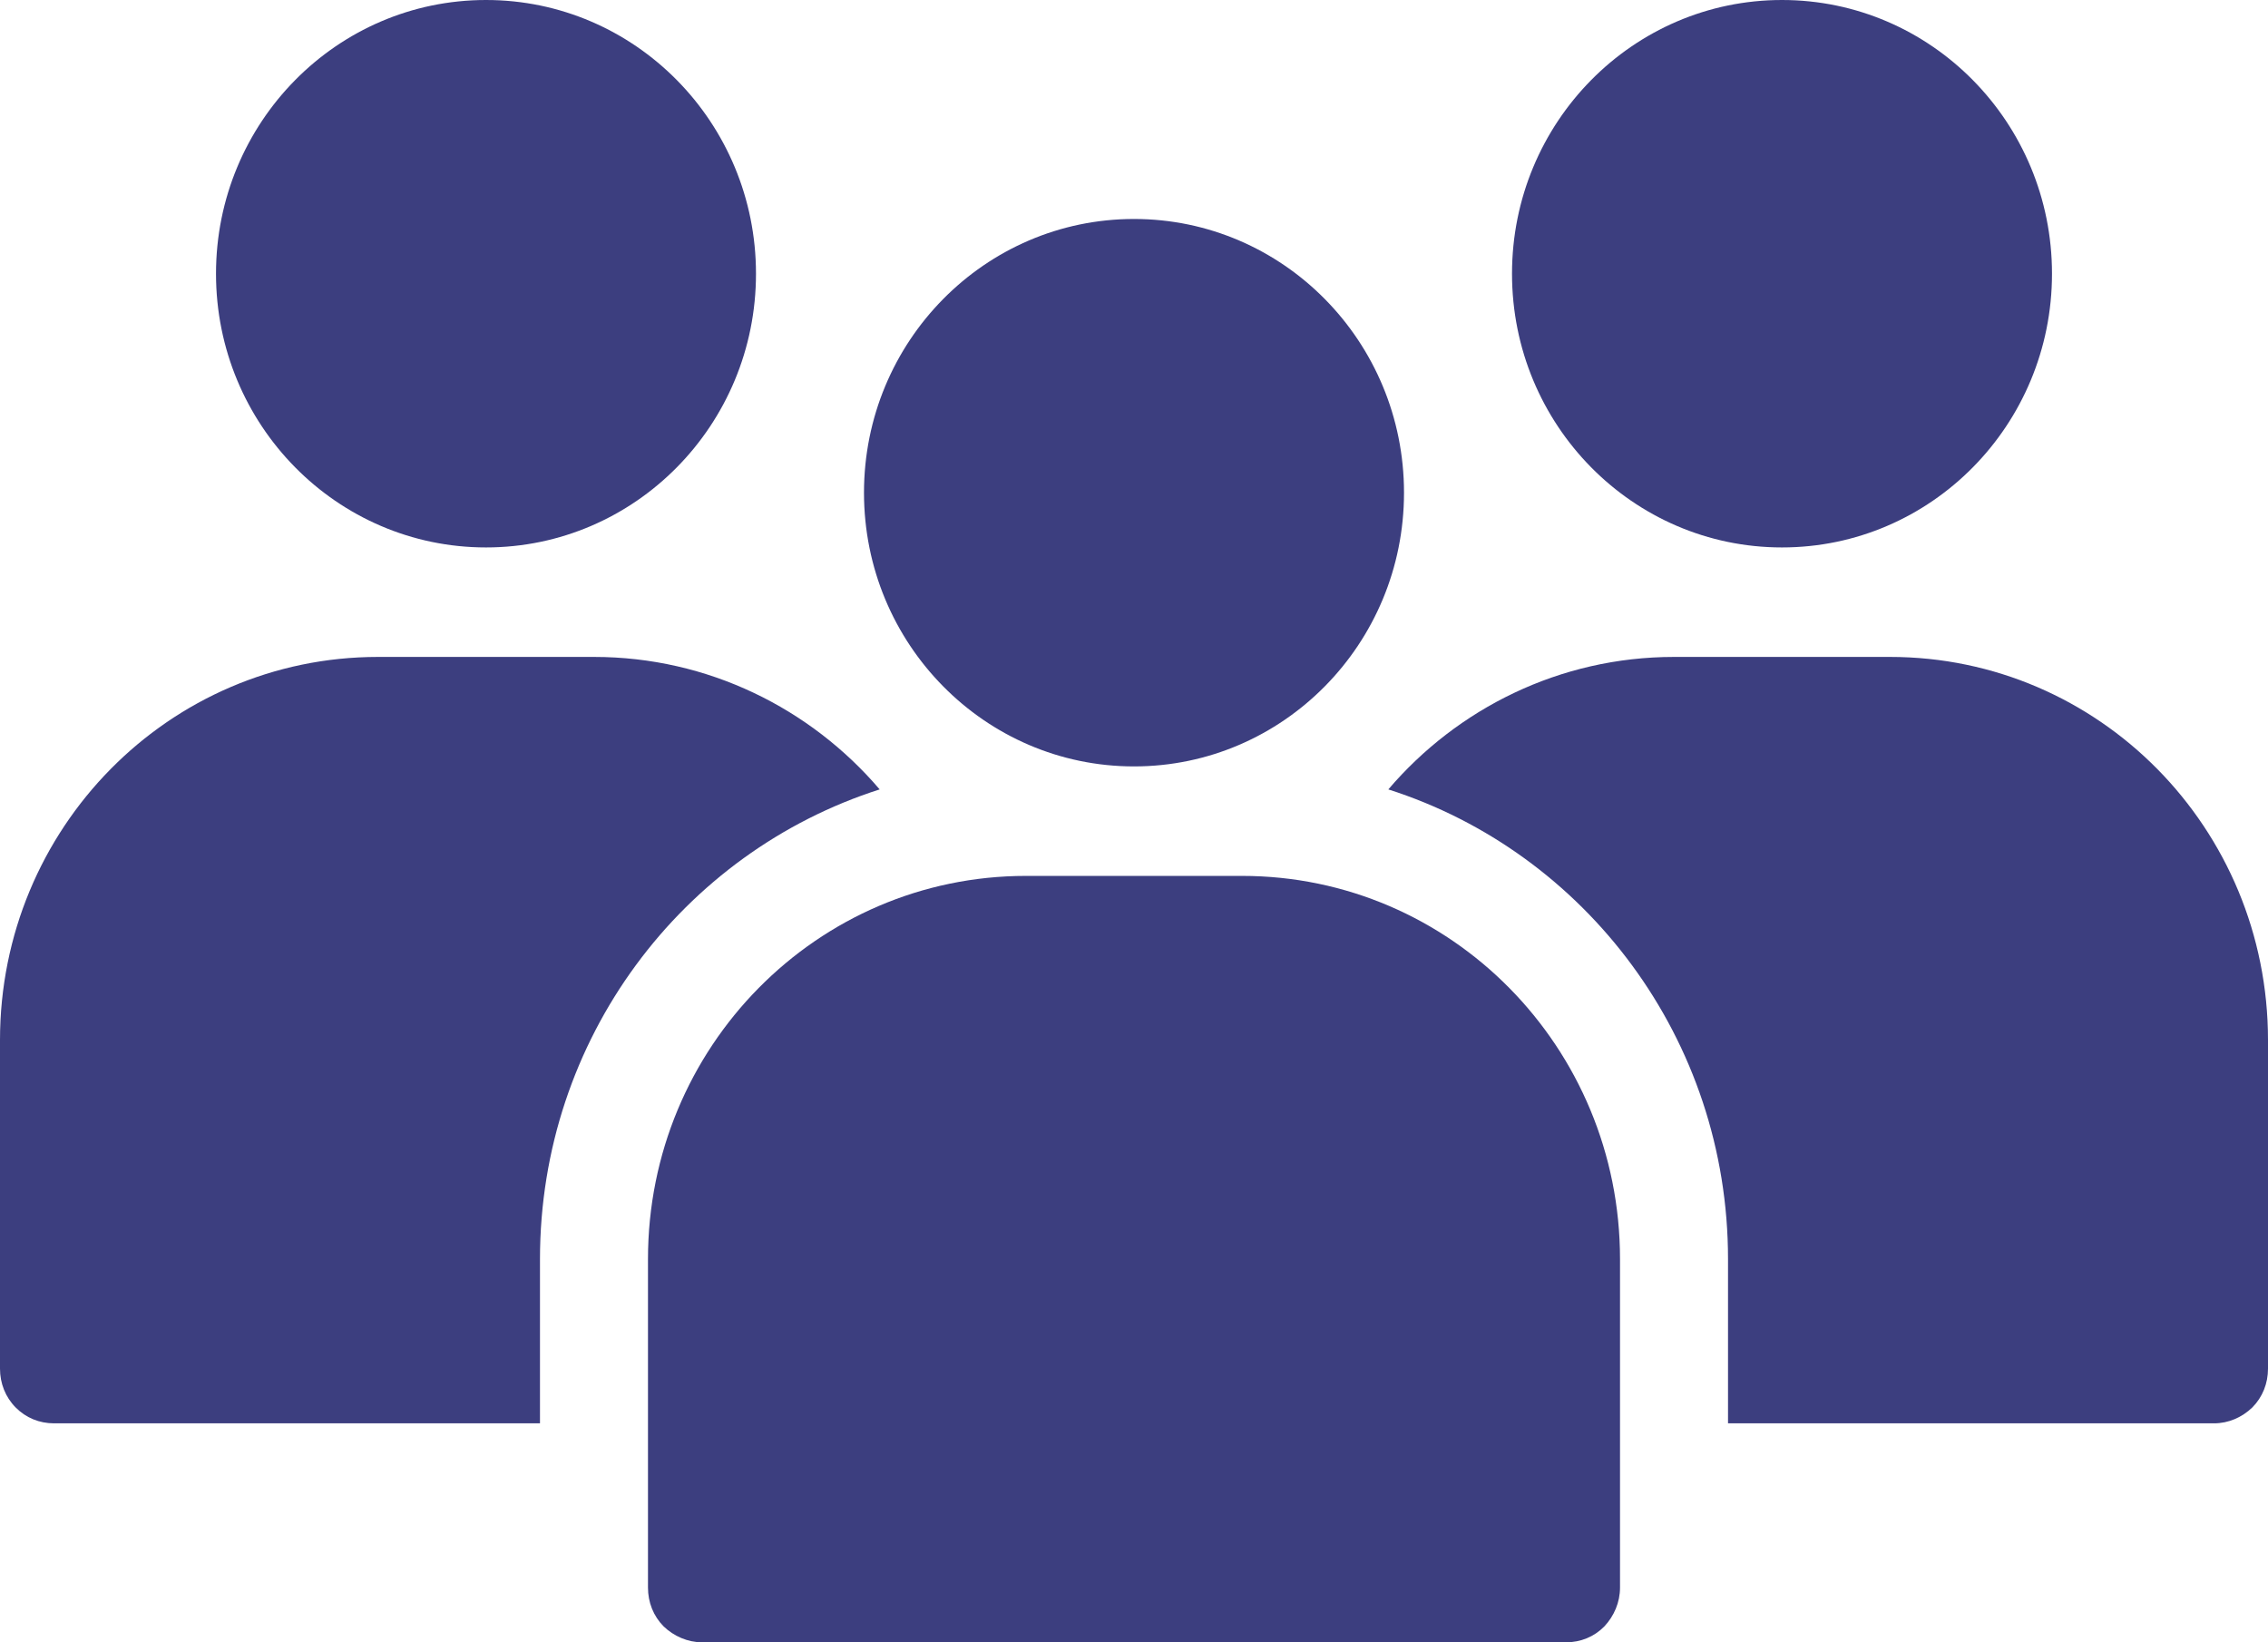 <?xml version="1.0" encoding="UTF-8"?> <svg xmlns="http://www.w3.org/2000/svg" width="58" height="42" viewBox="0 0 58 42" fill="none"><g clip-path="url(#clip0_54_72)"><path d="M29 19.6C32.813 19.6 35.905 16.466 35.905 12.6C35.905 8.734 32.813 5.6 29 5.6C25.187 5.6 22.095 8.734 22.095 12.6C22.095 16.466 25.187 19.6 29 19.6Z" fill="#3C3E7F"></path><path d="M45.571 14C49.385 14 52.476 10.866 52.476 7C52.476 3.134 49.385 0 45.571 0C41.758 0 38.667 3.134 38.667 7C38.667 10.866 41.758 14 45.571 14Z" fill="#3C3E7F"></path><path d="M12.429 14C16.242 14 19.333 10.866 19.333 7C19.333 3.134 16.242 0 12.429 0C8.615 0 5.524 3.134 5.524 7C5.524 10.866 8.615 14 12.429 14Z" fill="#3C3E7F"></path><path fill-rule="evenodd" clip-rule="evenodd" d="M41.429 32.2V40.6C41.429 40.978 41.277 41.328 41.028 41.594C40.766 41.86 40.42 42 40.048 42H17.952C17.593 42 17.234 41.846 16.972 41.594C16.709 41.328 16.571 40.978 16.571 40.6V32.2C16.571 26.782 20.894 22.4 26.238 22.4H31.762C37.106 22.4 41.429 26.782 41.429 32.2Z" fill="#3C3E7F"></path><path fill-rule="evenodd" clip-rule="evenodd" d="M44.191 36.4H56.619C56.992 36.4 57.337 36.246 57.599 35.994C57.862 35.728 58 35.378 58 35V26.6C58 21.182 53.678 16.8 48.333 16.8H42.809C39.896 16.8 37.272 18.116 35.504 20.188C40.545 21.798 44.191 26.572 44.191 32.2V36.4Z" fill="#3C3E7F"></path><path fill-rule="evenodd" clip-rule="evenodd" d="M22.496 20.188C20.728 18.116 18.104 16.8 15.191 16.8H9.667C4.322 16.8 0 21.182 0 26.6V35C0 35.378 0.138 35.728 0.4 35.994C0.663 36.26 1.008 36.4 1.381 36.4H13.809V32.2C13.809 26.558 17.455 21.798 22.496 20.188Z" fill="#3C3E7F"></path></g><defs><clipPath id="clip0_54_72"><rect width="58" height="42" fill="white"></rect></clipPath></defs></svg> 